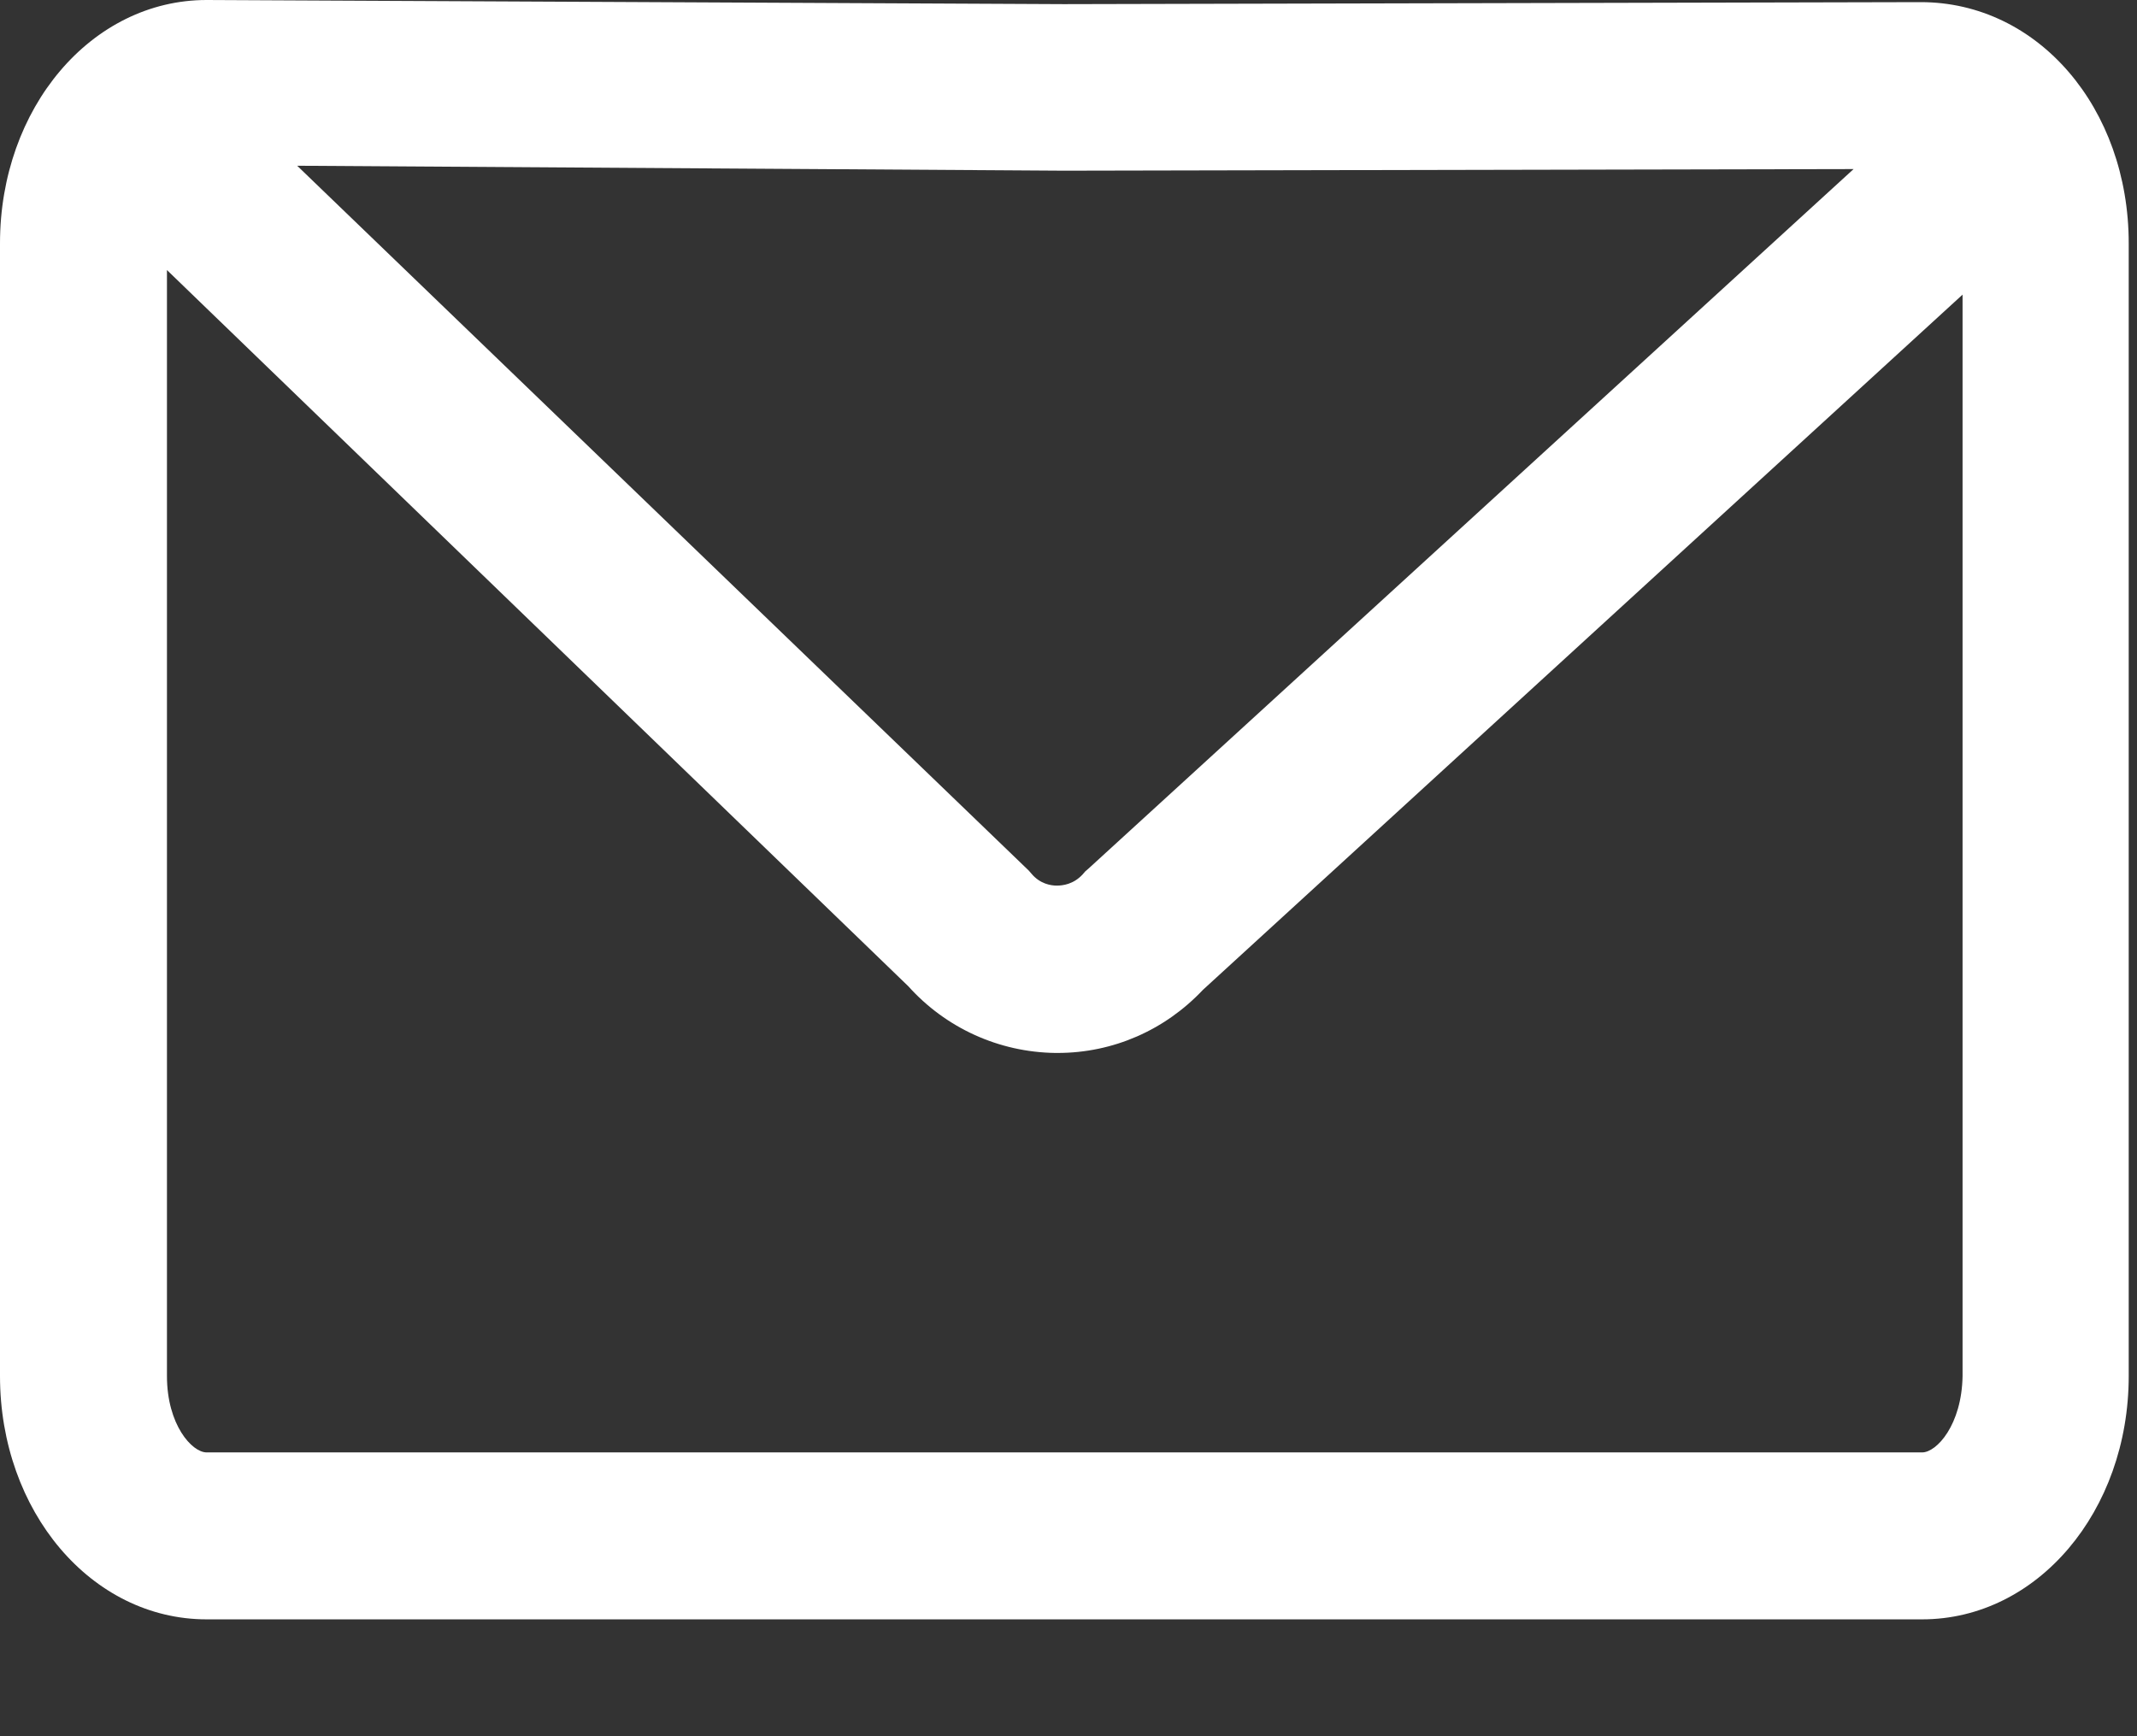 <svg width="16" height="13" viewBox="0 0 16 13" fill="none" xmlns="http://www.w3.org/2000/svg">
<rect x="0" y="0" width="16" height="13" fill="#333333" stroke="none"/>
<path d="M14.381 0.016L7.966 0.031L1.55 0H1.547C0.684 0 0 0.809 0 1.822V10.303C0 11.316 0.684 12.125 1.547 12.125H14.391C15.253 12.125 15.938 11.316 15.938 10.303V1.822C15.938 0.809 15.259 0.016 14.381 0.016ZM13.878 1.266L8.147 6.506L8.125 6.525L8.106 6.547C8.037 6.622 7.956 6.631 7.912 6.631C7.869 6.631 7.787 6.619 7.722 6.541L7.703 6.519L2.225 1.241L7.966 1.278L13.878 1.266ZM14.391 10.875H1.547C1.438 10.875 1.25 10.669 1.25 10.303V2.022L6.8 7.384C7.081 7.697 7.478 7.878 7.9 7.884H7.919C8.334 7.884 8.722 7.713 9.006 7.412L14.694 2.206V10.303C14.688 10.669 14.5 10.875 14.391 10.875Z" fill="white"/>
</svg>
